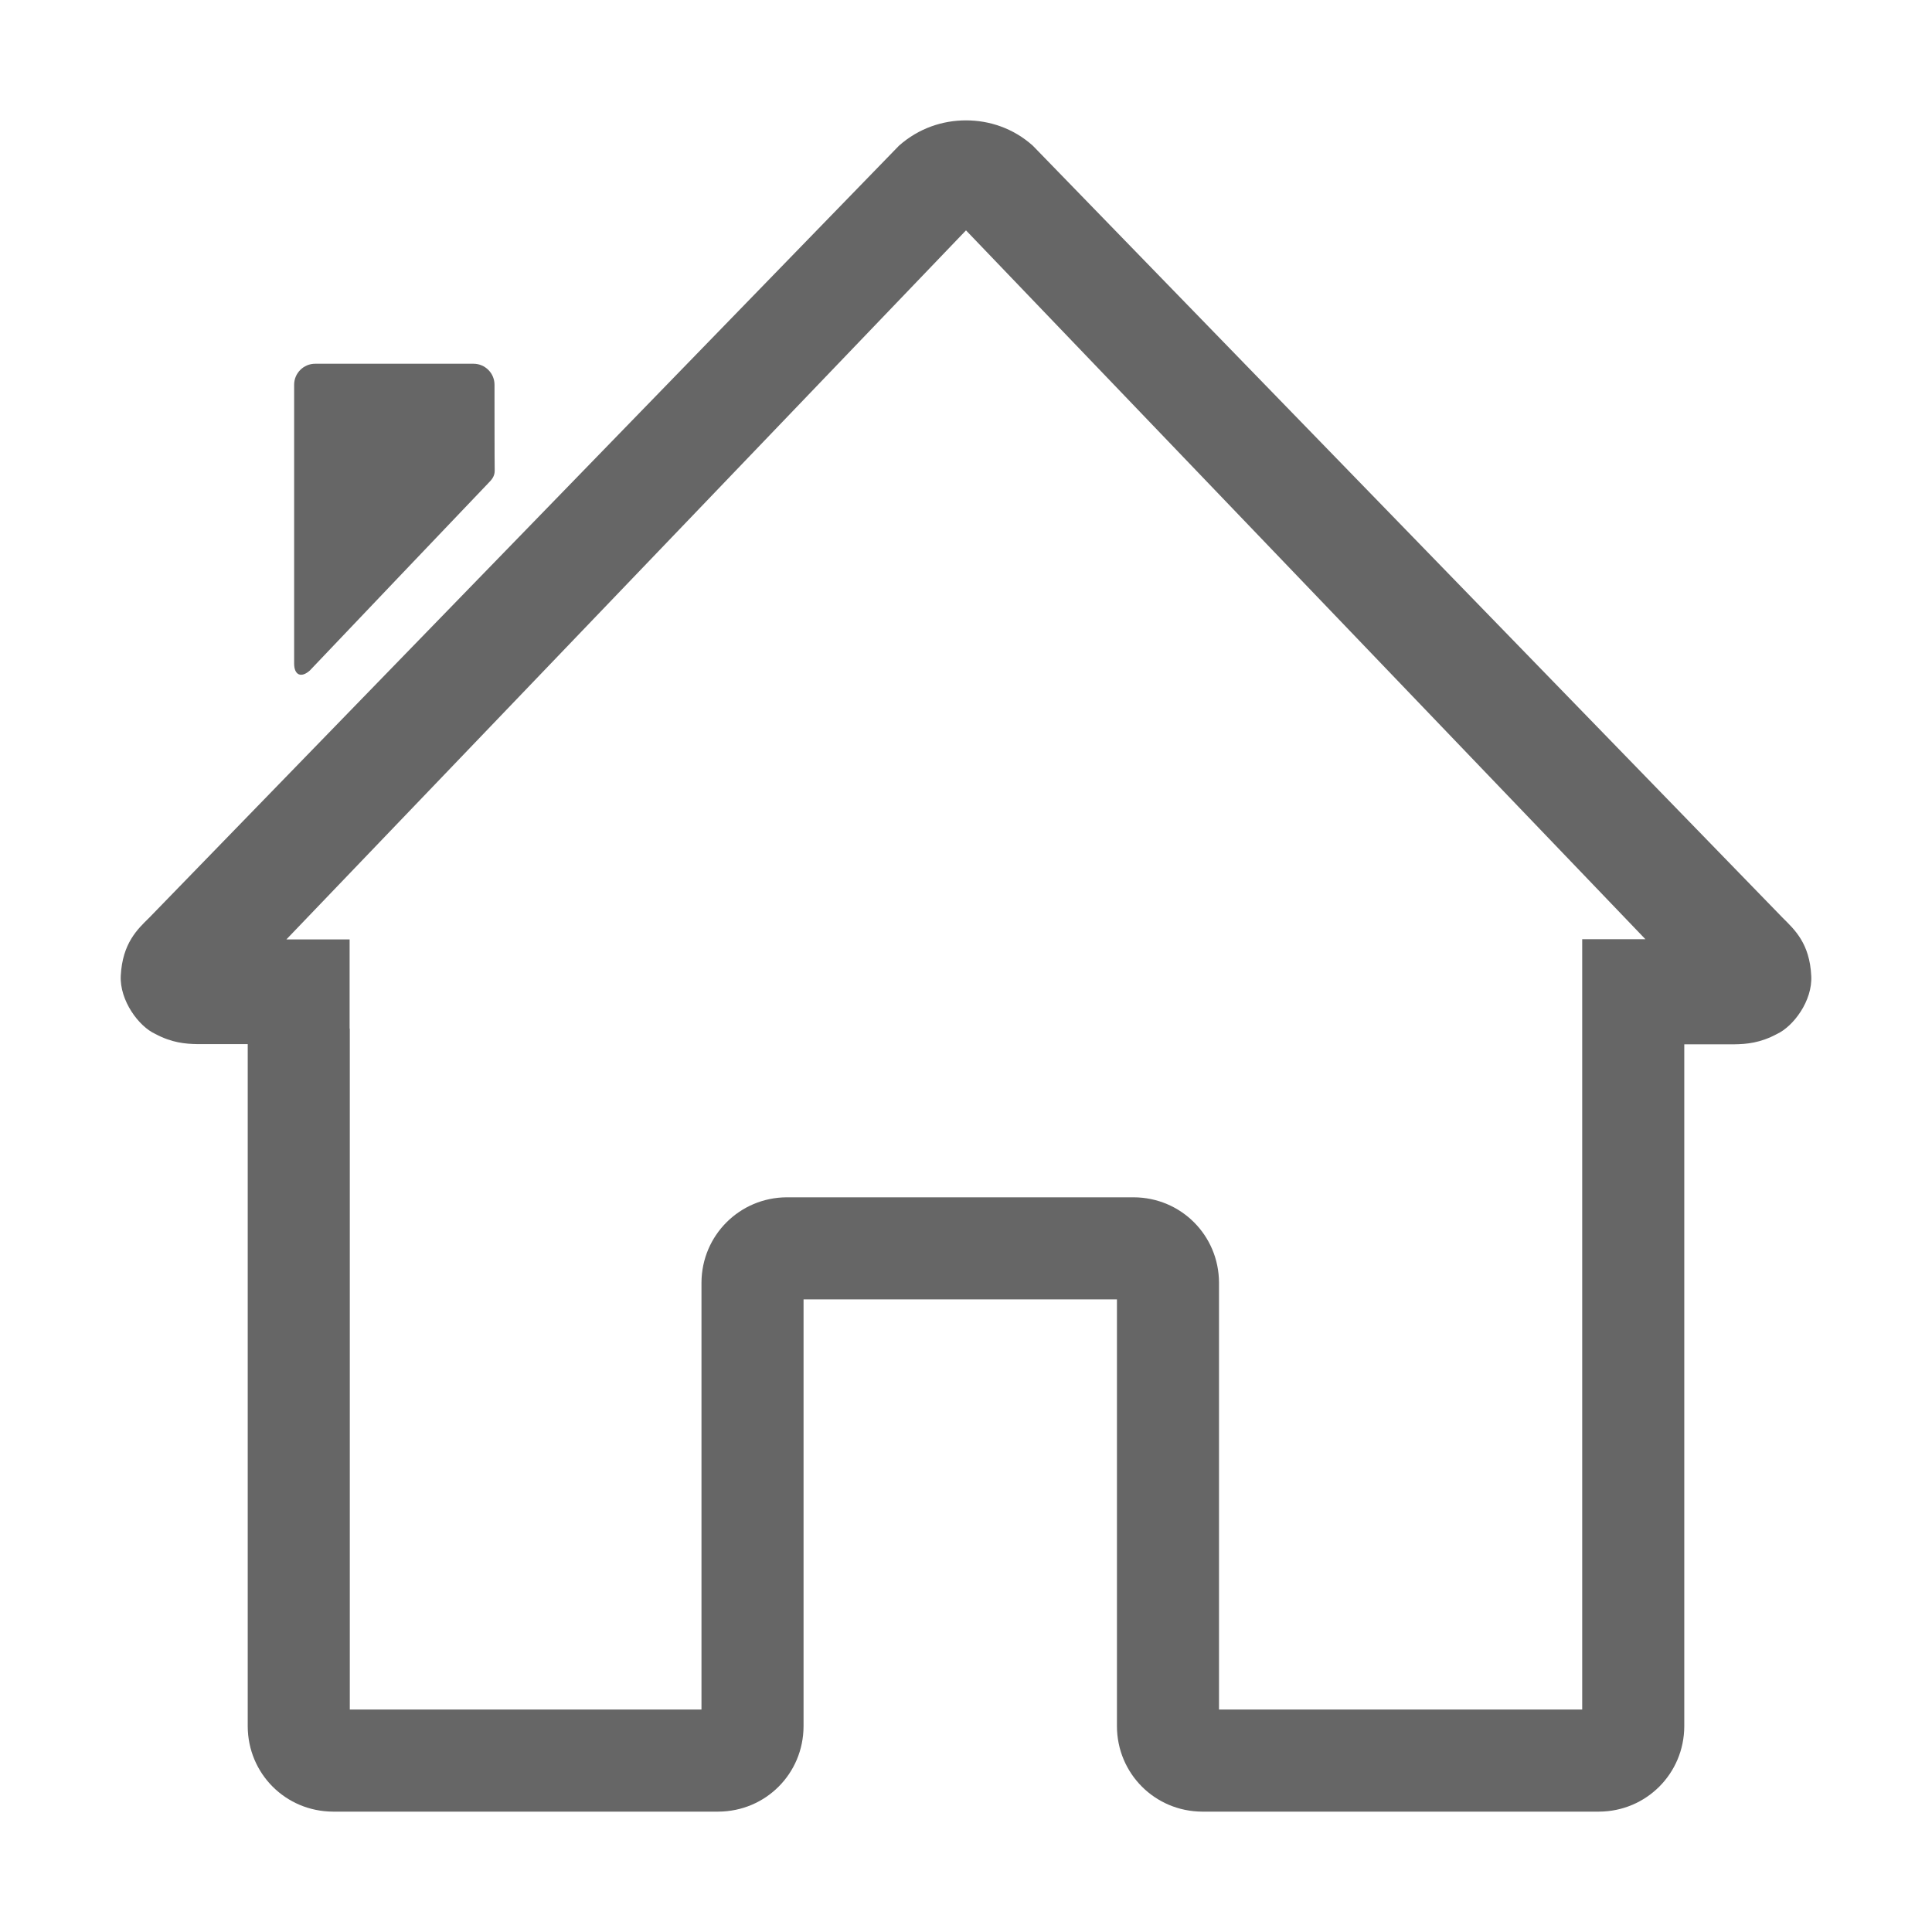 <?xml version="1.0" standalone="no"?><!DOCTYPE svg PUBLIC "-//W3C//DTD SVG 1.1//EN" "http://www.w3.org/Graphics/SVG/1.1/DTD/svg11.dtd"><svg t="1582080813395" class="icon" viewBox="0 0 1024 1024" version="1.1" xmlns="http://www.w3.org/2000/svg" p-id="1952" xmlns:xlink="http://www.w3.org/1999/xlink" width="200" height="200"><defs><style type="text/css"></style></defs><path d="M164.2 355.4s92.4-97.1 94.4-99.1 3.6-3.8 3.6-6.8c-0.1-2.9-0.1-45.6-0.1-45.6 0-6.1-5-11.1-11.1-11.1h-84c-6.1 0-11.1 5-11.1 11.1v147.8c0 6.1 3.7 7.8 8.3 3.7zM960 517.3c-0.8-17.4-9-24.7-15.1-30.8L547.4 77.2C537 67.9 524.3 63.8 512 63.8s-25 4.1-35.5 13.4L79.1 486.4c-6.1 6-14.2 13.4-15.1 30.8-0.6 13.1 9.5 26.8 18.3 30.8 8.8 4.7 15.9 5.3 22.5 5.4h26.5V915c0.1 25.1 20.1 45.1 45.2 45.2h204.2c25.1-0.1 45.1-20.1 45.2-45.2V688.7H592V915c0.1 25 20.1 45.1 45.2 45.2h210.3c25.1-0.1 45.1-20.2 45.2-45.2V553.5h26.5c6.6-0.1 13.7-0.7 22.5-5.4 8.9-4.1 19-17.7 18.3-30.8z m-121.4-19.5v408.3H646.1V679.8c-0.1-25-20.1-45.1-45.2-45.2H417c-25 0.1-45.1 20.2-45.2 45.2v226.3H185.4V545.2h-0.1v-47.3h-33.5L512 122.1l360.1 375.7h-33.5z" fill="#666666" p-id="1953"></path></svg>
